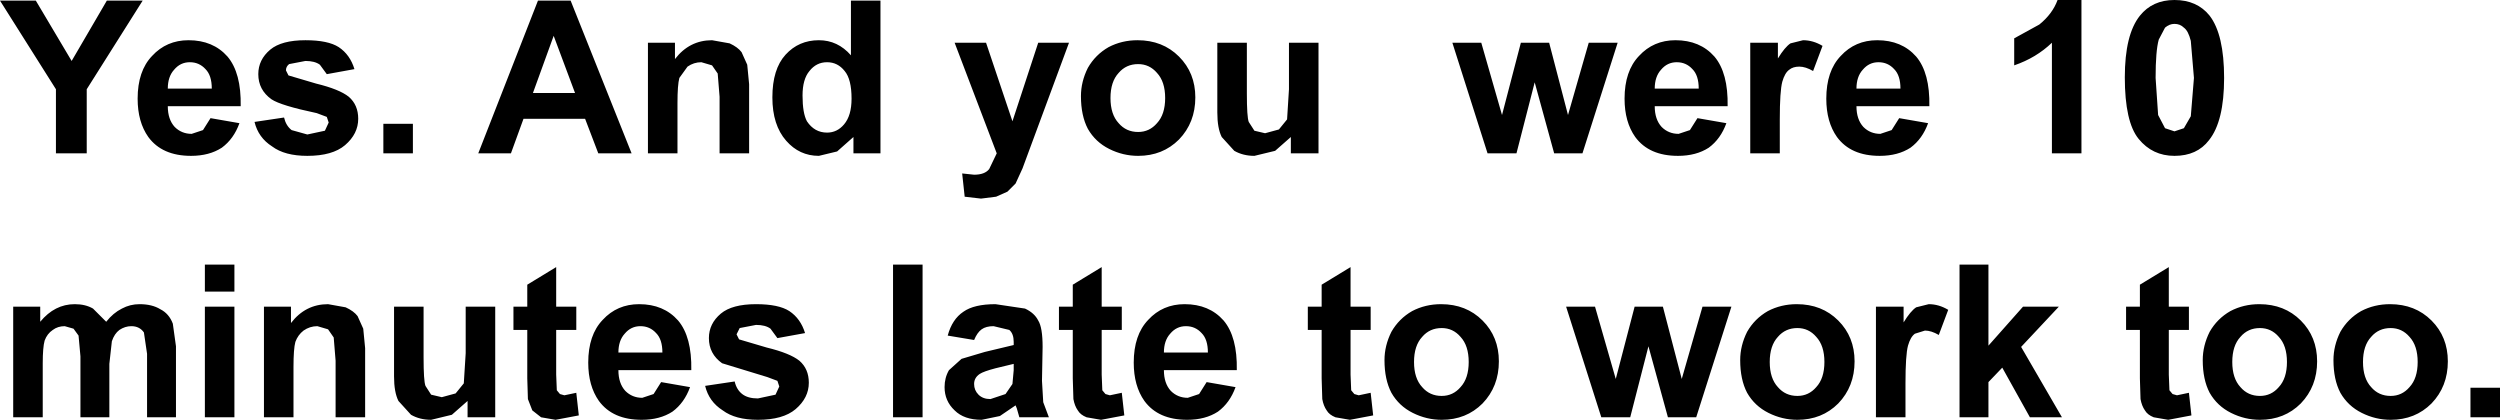 <?xml version="1.0" encoding="UTF-8" standalone="no"?>
<svg xmlns:xlink="http://www.w3.org/1999/xlink" height="33.4px" width="198.9px" xmlns="http://www.w3.org/2000/svg">
  <g transform="matrix(1.0, 0.0, 0.0, 1.0, -29.0, -213.8)">
    <path d="M83.7 219.1 L83.05 220.0 Q82.9 220.55 82.9 222.0 L82.9 226.0 80.55 226.0 80.55 217.2 82.7 217.2 82.7 218.5 Q83.85 217.0 85.65 217.0 L87.05 217.25 Q87.7 217.55 88.0 217.95 L88.45 218.95 88.6 220.5 88.6 226.0 86.25 226.0 86.25 221.5 86.1 219.65 85.65 219.0 84.8 218.75 Q84.2 218.75 83.7 219.1 M91.5 218.15 Q92.55 217.0 94.15 217.0 95.65 217.0 96.7 218.2 L96.7 213.85 99.05 213.85 99.05 226.0 96.9 226.0 96.9 224.7 95.6 225.85 94.15 226.2 Q92.6 226.2 91.55 225.0 90.45 223.75 90.45 221.55 90.45 219.3 91.5 218.15 M73.05 216.65 L71.4 221.2 74.75 221.2 73.05 216.65 M74.4 213.85 L79.25 226.0 76.6 226.0 75.55 223.25 70.65 223.25 69.65 226.0 67.05 226.0 71.8 213.85 74.4 213.85 M51.95 219.8 L54.15 220.45 Q56.0 220.9 56.75 221.5 57.5 222.15 57.5 223.25 57.5 224.45 56.45 225.35 55.45 226.2 53.45 226.2 51.65 226.2 50.65 225.45 49.55 224.75 49.25 223.5 L51.6 223.15 Q51.75 223.8 52.2 224.15 L53.45 224.5 54.85 224.2 55.15 223.55 55.0 223.1 54.2 222.8 Q51.35 222.2 50.6 221.7 49.55 220.95 49.55 219.7 49.55 218.55 50.5 217.75 51.4 217.0 53.3 217.0 55.1 217.0 55.95 217.55 56.85 218.15 57.2 219.3 L55.0 219.7 54.45 218.95 Q54.05 218.65 53.3 218.65 L52.0 218.9 Q51.75 219.1 51.75 219.4 L51.95 219.8 M59.5 223.65 L61.85 223.65 61.85 226.0 59.5 226.0 59.5 223.65 M70.95 236.45 L73.25 235.05 73.25 238.2 74.85 238.2 74.85 240.05 73.25 240.05 73.25 243.6 73.3 244.85 73.55 245.15 73.9 245.25 74.85 245.05 75.05 246.85 73.2 247.2 72.05 247.0 71.35 246.45 71.0 245.55 70.95 243.9 70.95 240.05 69.85 240.05 69.85 238.2 70.95 238.2 70.95 236.45 M66.05 238.2 L68.4 238.2 68.4 247.0 66.2 247.0 66.2 245.7 64.95 246.8 63.3 247.2 Q62.4 247.2 61.7 246.8 L60.7 245.7 Q60.35 245.0 60.35 243.75 L60.35 238.2 62.7 238.2 62.7 242.25 Q62.7 244.1 62.85 244.5 L63.3 245.2 64.15 245.4 65.25 245.1 65.9 244.3 66.05 241.9 66.05 238.2 M57.9 239.95 L58.05 241.5 58.05 247.0 55.7 247.0 55.7 242.5 55.55 240.65 55.1 240.0 54.25 239.75 Q53.65 239.75 53.15 240.1 52.7 240.45 52.5 241.0 52.35 241.55 52.35 243.0 L52.35 247.0 50.0 247.0 50.0 238.2 52.15 238.2 52.15 239.5 Q53.3 238.0 55.1 238.0 L56.5 238.25 Q57.15 238.55 57.45 238.95 L57.9 239.95 M91.8 238.55 Q92.7 239.15 93.05 240.3 L90.85 240.7 90.3 239.95 Q89.9 239.65 89.15 239.65 L87.85 239.9 87.6 240.4 87.8 240.8 90.0 241.45 Q91.85 241.9 92.6 242.5 93.35 243.15 93.35 244.25 93.35 245.45 92.3 246.35 91.3 247.2 89.3 247.2 87.5 247.2 86.5 246.45 85.4 245.75 85.1 244.5 L87.45 244.15 Q87.6 244.8 88.05 245.15 88.5 245.5 89.3 245.5 L90.7 245.2 91.0 244.55 90.85 244.1 90.05 243.8 86.45 242.7 Q85.4 241.95 85.4 240.7 85.4 239.55 86.35 238.75 87.25 238.0 89.15 238.0 90.95 238.0 91.8 238.55 M82.5 246.55 Q81.5 247.2 80.05 247.2 77.75 247.2 76.65 245.7 75.8 244.5 75.8 242.65 75.8 240.45 76.95 239.25 78.1 238.0 79.85 238.0 81.8 238.0 82.95 239.3 84.05 240.6 84.0 243.25 L78.2 243.25 Q78.2 244.3 78.75 244.9 79.3 245.45 80.1 245.45 L81.0 245.15 81.6 244.2 83.9 244.6 Q83.45 245.85 82.5 246.55 M81.2 240.3 Q80.7 239.75 79.95 239.75 79.2 239.75 78.7 240.35 78.2 240.9 78.2 241.85 L81.7 241.85 Q81.7 240.8 81.2 240.3 M44.1 218.75 Q43.35 218.75 42.85 219.35 42.35 219.9 42.35 220.85 L45.85 220.85 Q45.85 219.8 45.35 219.3 44.85 218.75 44.1 218.75 M48.15 222.25 L42.35 222.25 Q42.35 223.3 42.9 223.9 43.45 224.45 44.25 224.45 L45.15 224.15 45.75 223.2 48.05 223.6 Q47.6 224.85 46.65 225.55 45.65 226.2 44.2 226.2 41.9 226.2 40.8 224.7 39.95 223.5 39.95 221.65 39.95 219.45 41.1 218.25 42.25 217.0 44.0 217.0 45.95 217.0 47.1 218.3 48.2 219.6 48.15 222.25 M34.7 218.65 L37.5 213.85 40.35 213.85 35.9 220.9 35.9 226.0 33.45 226.0 33.45 220.9 29.0 213.85 31.85 213.85 34.7 218.65 M47.65 234.85 L47.65 237.0 45.3 237.0 45.3 234.85 47.65 234.85 M30.05 238.2 L32.2 238.2 32.2 239.4 Q33.35 238.0 34.95 238.0 35.8 238.0 36.4 238.35 L37.45 239.4 Q38.0 238.7 38.7 238.35 39.35 238.0 40.1 238.0 41.1 238.0 41.75 238.4 42.45 238.75 42.75 239.55 L43.0 241.35 43.0 247.0 40.7 247.0 40.7 241.95 40.45 240.25 Q40.1 239.75 39.45 239.75 38.95 239.75 38.5 240.05 38.1 240.35 37.9 240.95 L37.7 242.75 37.7 247.0 35.4 247.0 35.4 242.15 35.25 240.5 34.85 239.95 34.15 239.75 Q33.6 239.75 33.2 240.05 32.75 240.35 32.55 240.9 32.4 241.45 32.4 242.7 L32.4 247.0 30.05 247.0 30.05 238.2 M45.3 238.2 L47.65 238.2 47.65 247.0 45.3 247.0 45.3 238.2 M225.55 247.0 L225.55 244.65 227.9 244.65 227.9 247.0 225.55 247.0 M219.2 239.9 Q218.25 239.9 217.65 240.6 217.0 241.3 217.0 242.6 217.0 243.9 217.65 244.6 218.25 245.3 219.2 245.3 220.1 245.3 220.7 244.6 221.35 243.9 221.35 242.6 221.35 241.3 220.7 240.6 220.1 239.9 219.2 239.9 M222.45 239.3 Q223.75 240.6 223.75 242.55 223.75 244.55 222.45 245.9 221.15 247.2 219.2 247.2 218.0 247.2 216.9 246.65 215.8 246.1 215.2 245.05 214.65 244.0 214.65 242.45 214.65 241.3 215.2 240.2 215.8 239.15 216.85 238.55 217.9 238.0 219.15 238.0 221.15 238.0 222.45 239.3 M205.95 220.0 Q205.95 223.45 204.75 224.95 203.8 226.2 202.0 226.2 200.25 226.2 199.15 224.85 198.05 223.5 198.05 219.95 198.05 216.55 199.25 215.05 200.25 213.8 202.0 213.8 203.8 213.8 204.8 215.05 205.95 216.55 205.95 220.0 M201.25 216.0 L200.75 216.95 Q200.5 217.85 200.5 220.0 L200.7 222.95 201.25 224.0 202.0 224.25 202.75 224.0 203.3 223.05 203.55 220.0 203.3 217.05 Q203.1 216.25 202.75 216.0 202.45 215.7 202.0 215.7 201.6 215.7 201.25 216.0 M194.6 226.0 L192.25 226.0 192.25 217.2 Q191.0 218.4 189.25 219.0 L189.25 216.85 191.25 215.75 Q192.3 214.9 192.7 213.8 L194.6 213.8 194.6 226.0 M173.25 219.45 Q172.65 219.1 172.15 219.1 171.65 219.1 171.35 219.35 171.0 219.6 170.8 220.3 170.6 221.05 170.6 223.3 L170.6 226.0 168.25 226.0 168.25 217.2 170.45 217.2 170.45 218.45 Q171.0 217.55 171.45 217.25 L172.45 217.0 Q173.25 217.0 174.0 217.45 L173.25 219.45 M176.7 220.85 L180.2 220.85 Q180.2 219.8 179.7 219.3 179.2 218.75 178.45 218.75 177.7 218.75 177.2 219.35 176.7 219.9 176.7 220.85 M175.45 218.25 Q176.6 217.0 178.35 217.0 180.3 217.0 181.45 218.3 182.55 219.6 182.5 222.25 L176.7 222.25 Q176.7 223.3 177.25 223.9 177.8 224.45 178.6 224.45 L179.5 224.15 180.1 223.2 182.4 223.6 Q181.95 224.85 181.0 225.55 180.0 226.2 178.55 226.2 176.25 226.2 175.15 224.7 174.3 223.5 174.3 221.65 174.3 219.45 175.45 218.25 M187.2 234.85 L187.2 241.3 189.95 238.2 192.8 238.2 189.8 241.4 193.05 247.0 190.5 247.0 188.3 243.05 187.2 244.2 187.2 247.0 184.9 247.0 184.9 234.85 187.2 234.85 M183.25 240.45 Q182.65 240.1 182.15 240.1 L181.35 240.35 Q181.0 240.6 180.8 241.3 180.6 242.05 180.6 244.3 L180.6 247.0 178.25 247.0 178.25 238.2 180.45 238.2 180.45 239.45 Q181.0 238.55 181.45 238.25 L182.45 238.0 Q183.25 238.0 184.0 238.45 L183.25 240.45 M175.25 245.9 Q173.95 247.2 172.0 247.2 170.8 247.2 169.7 246.65 168.6 246.1 168.0 245.05 167.45 244.0 167.45 242.45 167.45 241.3 168.0 240.2 168.6 239.15 169.65 238.55 170.7 238.0 171.95 238.0 173.95 238.0 175.25 239.3 176.55 240.6 176.55 242.55 176.55 244.55 175.25 245.9 M174.15 242.6 Q174.15 241.3 173.5 240.6 172.9 239.9 172.0 239.9 171.05 239.9 170.45 240.6 169.8 241.3 169.8 242.6 169.8 243.9 170.45 244.6 171.05 245.3 172.0 245.3 172.9 245.3 173.5 244.6 174.15 243.9 174.15 242.6 M212.05 239.3 Q213.35 240.6 213.35 242.55 213.35 244.55 212.05 245.9 210.75 247.2 208.8 247.2 207.6 247.2 206.5 246.65 205.4 246.1 204.8 245.05 204.25 244.0 204.25 242.45 204.25 241.3 204.8 240.2 205.4 239.15 206.45 238.55 207.5 238.0 208.75 238.0 210.75 238.0 212.05 239.3 M208.8 239.9 Q207.85 239.9 207.25 240.6 206.6 241.3 206.6 242.6 206.6 243.9 207.25 244.6 207.85 245.3 208.8 245.3 209.7 245.3 210.3 244.6 210.95 243.9 210.95 242.6 210.95 241.3 210.3 240.6 209.7 239.9 208.8 239.9 M201.55 240.05 L201.55 243.6 201.6 244.85 201.85 245.15 202.2 245.25 203.15 245.05 203.35 246.85 201.5 247.2 200.35 247.0 Q199.85 246.8 199.65 246.45 199.4 246.1 199.3 245.55 L199.25 243.9 199.25 240.05 198.15 240.05 198.15 238.2 199.25 238.2 199.25 236.45 201.55 235.05 201.55 238.2 203.15 238.2 203.15 240.05 201.55 240.05 M166.45 222.25 L160.65 222.25 Q160.65 223.3 161.2 223.9 161.75 224.45 162.55 224.45 L163.45 224.15 164.05 223.2 166.35 223.6 Q165.9 224.85 164.95 225.55 163.95 226.2 162.5 226.2 160.2 226.2 159.1 224.7 158.25 223.5 158.25 221.65 158.25 219.45 159.4 218.25 160.55 217.0 162.3 217.0 164.25 217.0 165.4 218.3 166.5 219.6 166.45 222.25 M163.65 219.3 Q163.15 218.75 162.4 218.75 161.65 218.75 161.15 219.35 160.65 219.9 160.65 220.85 L164.15 220.85 Q164.15 219.8 163.65 219.3 M155.4 217.2 L157.7 217.2 154.9 226.0 152.65 226.0 151.1 220.35 149.65 226.0 147.35 226.0 144.55 217.2 146.85 217.2 148.5 222.95 150.0 217.2 152.25 217.2 153.75 222.95 155.4 217.2 M133.9 226.0 L131.7 226.0 131.7 224.7 130.45 225.8 128.8 226.2 Q127.9 226.2 127.2 225.8 L126.2 224.7 Q125.85 224.0 125.85 222.75 L125.85 217.2 128.2 217.2 128.2 221.25 Q128.2 223.1 128.35 223.5 L128.8 224.2 129.65 224.4 130.75 224.1 131.4 223.3 131.55 220.9 131.55 217.2 133.9 217.2 133.9 226.0 M146.95 239.3 Q148.25 240.6 148.25 242.55 148.25 244.55 146.95 245.9 145.65 247.2 143.7 247.2 142.5 247.2 141.4 246.65 140.3 246.1 139.7 245.05 139.15 244.0 139.15 242.45 139.15 241.3 139.7 240.2 140.3 239.15 141.35 238.55 142.4 238.0 143.65 238.0 145.65 238.0 146.95 239.3 M145.2 240.6 Q144.6 239.9 143.7 239.9 142.75 239.9 142.15 240.6 141.5 241.3 141.5 242.6 141.5 243.9 142.15 244.6 142.75 245.3 143.7 245.3 144.6 245.3 145.2 244.6 145.85 243.9 145.85 242.6 145.85 241.3 145.2 240.6 M138.05 240.05 L136.45 240.05 136.45 243.6 136.5 244.85 136.75 245.15 137.1 245.25 138.05 245.05 138.25 246.85 136.4 247.2 135.25 247.0 Q134.75 246.8 134.55 246.45 134.3 246.1 134.2 245.55 L134.15 243.9 134.15 240.05 133.05 240.05 133.05 238.2 134.15 238.2 134.15 236.45 136.45 235.05 136.45 238.2 138.05 238.2 138.05 240.05 M166.75 238.2 L163.95 247.0 161.7 247.0 160.15 241.35 158.7 247.0 156.4 247.0 153.6 238.2 155.9 238.2 157.55 243.95 159.05 238.2 161.3 238.2 162.8 243.95 164.45 238.2 166.75 238.2 M124.1 221.55 Q124.1 223.55 122.8 224.9 121.5 226.2 119.55 226.2 118.35 226.2 117.25 225.65 116.15 225.1 115.55 224.05 115.0 223.0 115.0 221.45 115.0 220.3 115.55 219.2 116.15 218.15 117.2 217.55 118.25 217.0 119.5 217.0 121.5 217.0 122.8 218.3 124.1 219.6 124.1 221.55 M121.05 219.6 Q120.45 218.9 119.55 218.9 118.6 218.9 118.0 219.6 117.35 220.3 117.35 221.6 117.35 222.9 118.0 223.6 118.6 224.3 119.55 224.3 120.45 224.3 121.05 223.6 121.7 222.9 121.7 221.6 121.7 220.3 121.05 219.6 M107.45 217.2 L109.55 223.45 111.6 217.2 114.05 217.2 110.35 227.2 109.8 228.4 109.15 229.05 108.25 229.45 107.05 229.6 105.75 229.45 105.55 227.6 106.5 227.7 Q107.35 227.7 107.7 227.25 L108.3 226.0 104.95 217.2 107.45 217.2 M96.2 219.45 Q95.65 218.75 94.8 218.75 93.95 218.75 93.4 219.45 92.85 220.1 92.85 221.4 92.85 222.8 93.2 223.45 93.8 224.35 94.8 224.35 95.6 224.35 96.15 223.7 96.75 223.0 96.75 221.65 96.75 220.1 96.2 219.45 M102.4 234.85 L102.4 247.0 100.05 247.0 100.05 234.85 102.4 234.85 M111.95 241.4 L111.9 244.1 112.0 245.8 112.45 247.0 110.1 247.0 109.9 246.3 109.8 246.05 108.55 246.9 107.1 247.2 Q105.7 247.2 104.95 246.45 104.15 245.7 104.15 244.6 104.15 243.85 104.5 243.25 L105.5 242.35 107.35 241.8 109.65 241.25 109.65 241.0 Q109.65 240.35 109.3 240.05 L108.05 239.75 Q107.45 239.75 107.1 240.0 106.75 240.25 106.5 240.85 L104.4 240.5 Q104.75 239.2 105.65 238.6 106.5 238.0 108.2 238.0 L110.55 238.35 Q111.3 238.7 111.6 239.3 111.95 239.85 111.95 241.4 M106.85 245.2 Q107.2 245.55 107.8 245.55 L109.0 245.15 109.55 244.35 109.65 243.25 109.65 242.75 108.2 243.1 Q107.25 243.35 106.95 243.55 106.5 243.85 106.5 244.35 106.5 244.85 106.85 245.2 M123.35 239.75 Q122.6 239.75 122.1 240.35 121.6 240.9 121.6 241.85 L125.1 241.85 Q125.1 240.8 124.6 240.3 124.1 239.75 123.35 239.75 M126.35 239.3 Q127.45 240.6 127.4 243.25 L121.6 243.25 Q121.6 244.3 122.15 244.9 122.7 245.45 123.5 245.45 L124.4 245.15 125.0 244.2 127.3 244.6 Q126.85 245.85 125.9 246.55 124.9 247.2 123.45 247.2 121.15 247.2 120.05 245.7 119.2 244.5 119.2 242.65 119.2 240.45 120.35 239.25 121.5 238.0 123.25 238.0 125.2 238.0 126.35 239.3 M118.25 240.05 L116.65 240.05 116.65 243.6 116.7 244.85 116.95 245.15 117.3 245.25 118.25 245.05 118.45 246.85 116.6 247.2 115.45 247.0 Q114.95 246.8 114.75 246.45 114.5 246.1 114.4 245.55 L114.35 243.9 114.35 240.05 113.25 240.05 113.25 238.2 114.35 238.2 114.35 236.45 116.65 235.05 116.65 238.2 118.25 238.2 118.25 240.05" fill="#000000" fill-rule="evenodd" stroke="none"/>
  </g>
</svg>
